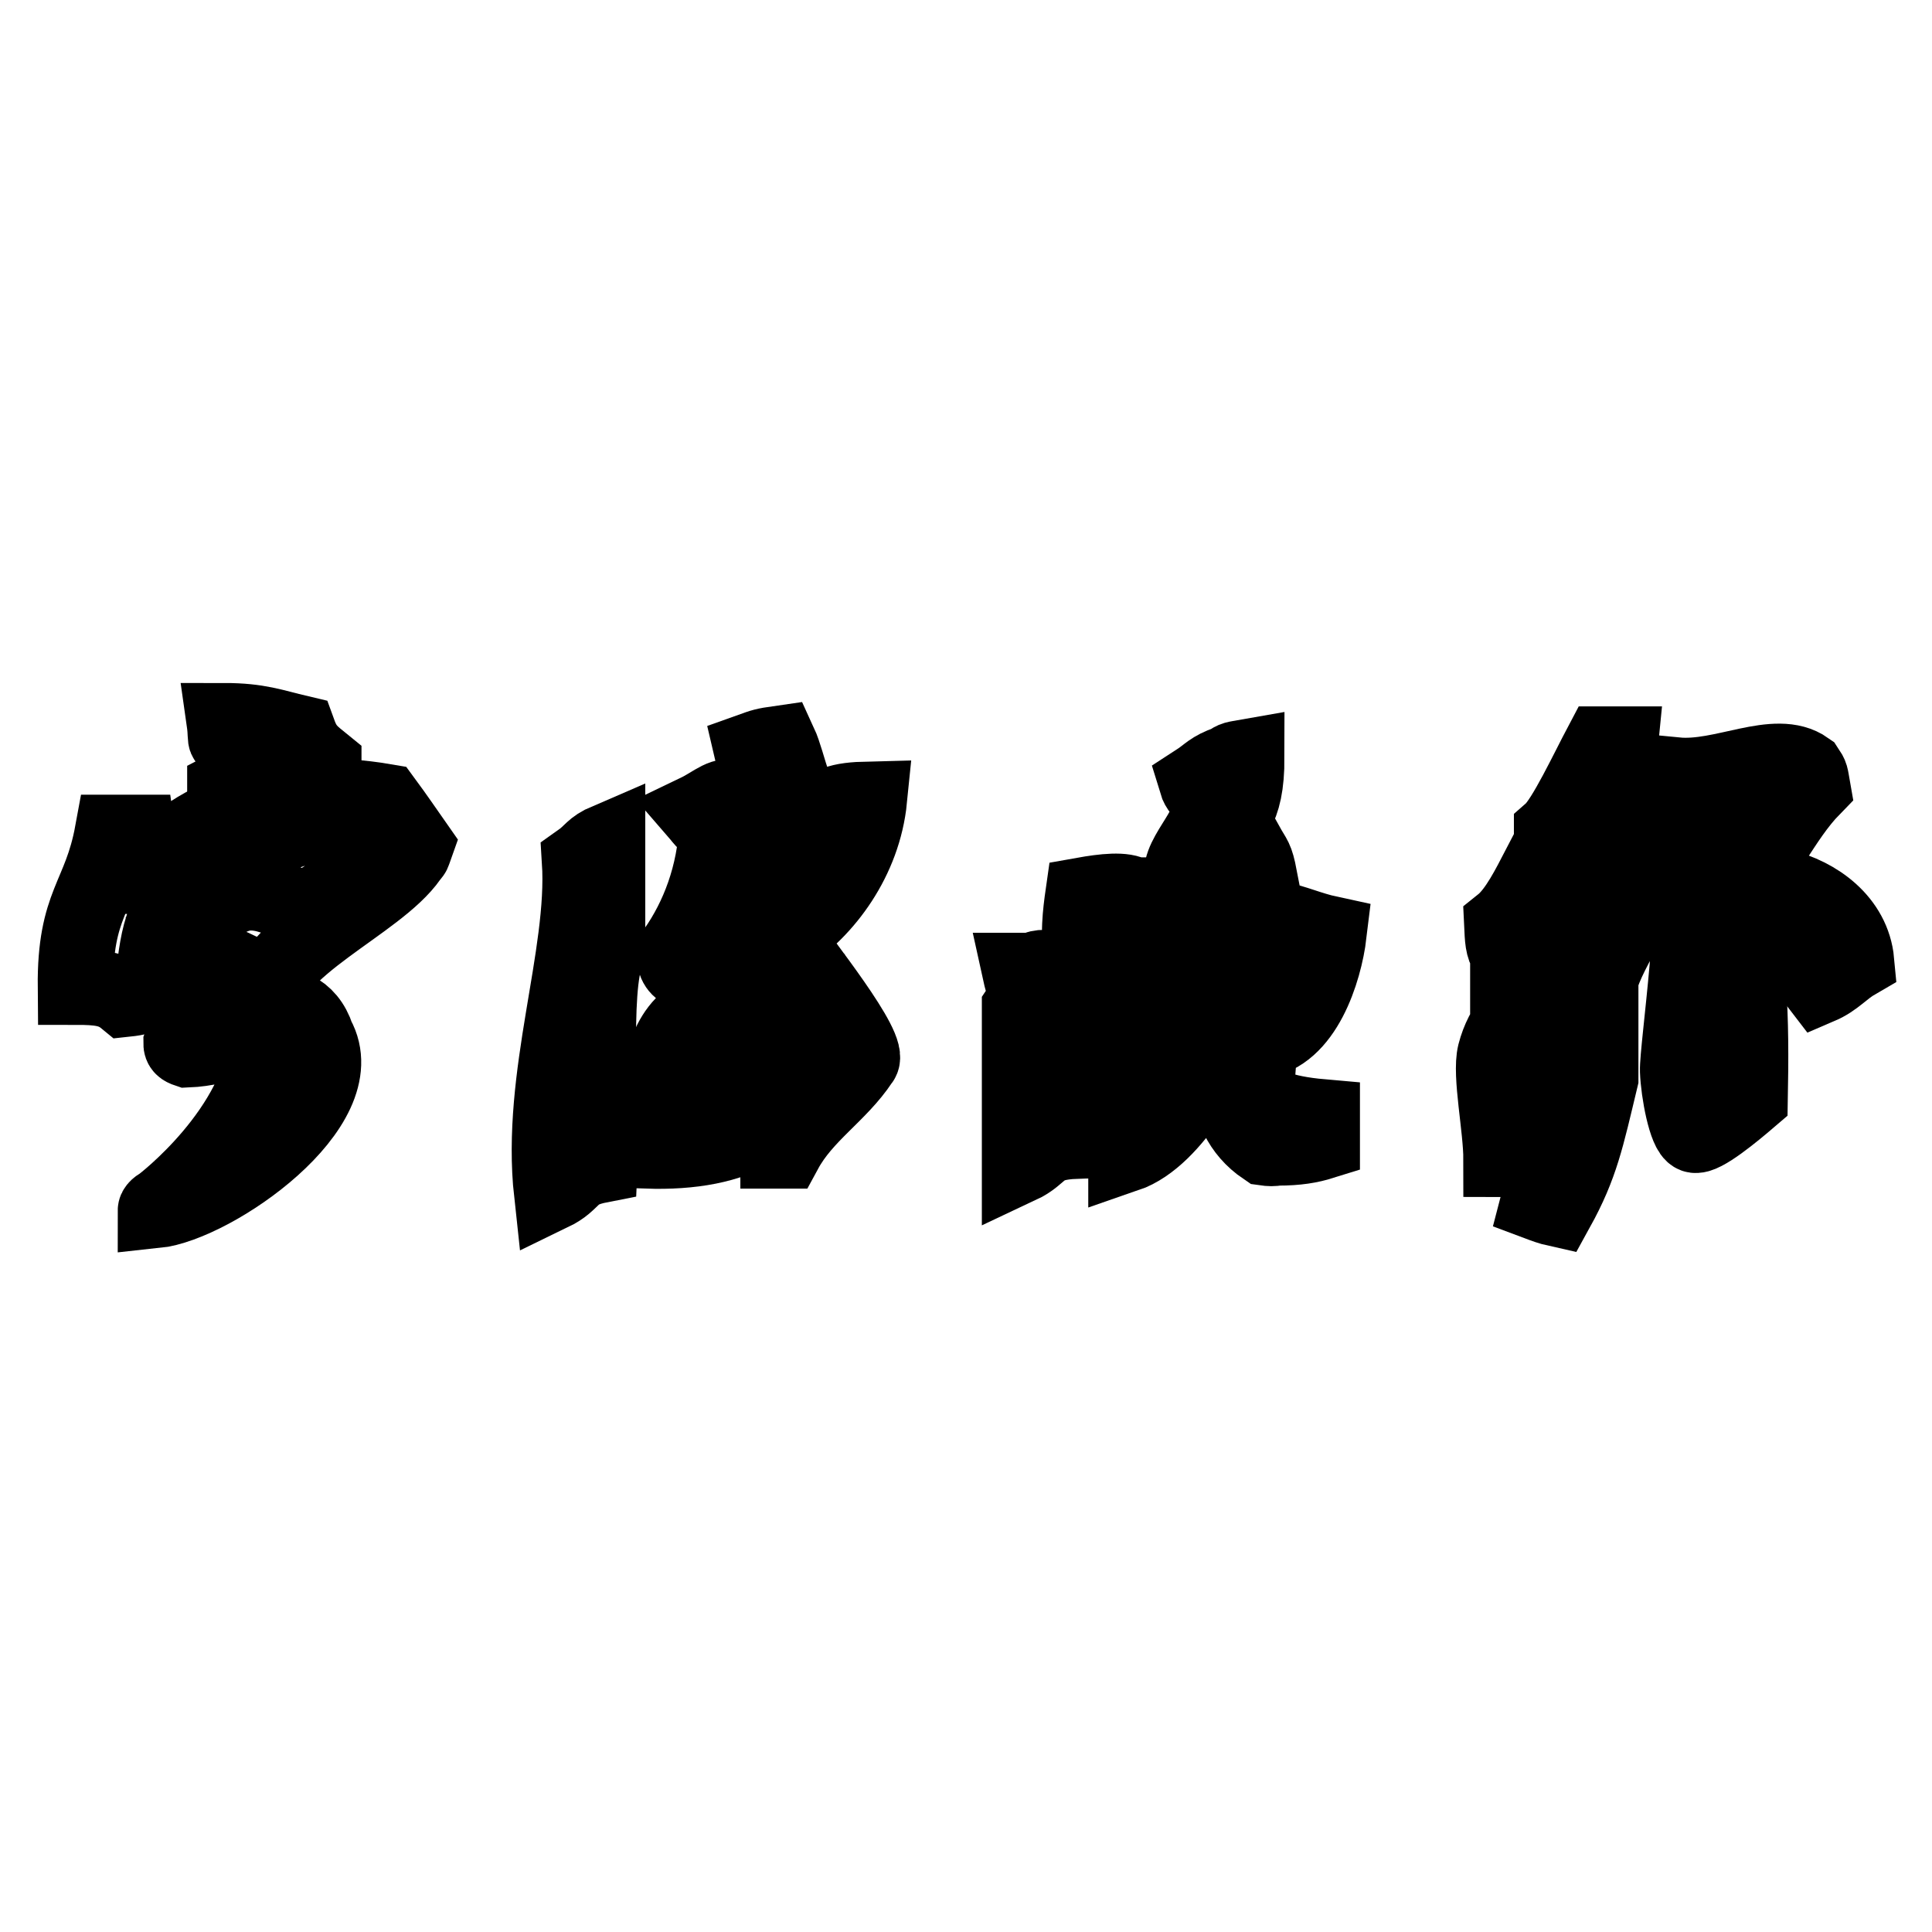 <?xml version="1.0" encoding="utf-8"?>
<!-- Svg Vector Icons : http://www.onlinewebfonts.com/icon -->
<!DOCTYPE svg PUBLIC "-//W3C//DTD SVG 1.1//EN" "http://www.w3.org/Graphics/SVG/1.1/DTD/svg11.dtd">
<svg version="1.1" xmlns="http://www.w3.org/2000/svg" xmlns:xlink="http://www.w3.org/1999/xlink" x="0px" y="0px" viewBox="0 0 256 256" enable-background="new 0 0 256 256" xml:space="preserve">
<g><g><path stroke-width="10" fill-opacity="0" stroke="#000000"  d="M29.7,95.5c4.6,0,6.5,0.8,9.9,1.6c0.8,2.2,1.7,2.8,3.3,4.1c0,0.6,0,1.1,0,1.6c-0.6,0-1.1,0-1.6,0c-1.9,1.4-9.8,3-10.7,2.5c-0.3,0-0.6,0-0.8,0c0-0.3,0-0.6,0-0.8c2.1-1.1,2.4-0.9,3.3-3.3c-0.6-1-0.6-1.4-0.8-3.3C29.1,97.9,30.2,99,29.7,95.5z"/><path stroke-width="10" fill-opacity="0" stroke="#000000"  d="M47.8,109.5c-2-0.2-4.5-0.8-7.4,0c-6.3,1.7-13.7,6.1-16.4,9c-3.8,4-3.2,10.5-4.1,13.1c-1.3,0.4-1.4,0.6-3.3,0.8c-1.7-1.4-3.4-1.6-6.6-1.6c-0.1-11.2,3.3-11.8,4.9-20.5c1.1,0,2.2,0,3.3,0c0.4,2.9,0.3,2.5,0,5.8c0.3,0,0.6,0,0.8,0c7.2-9,19.1-12.1,32-9.9c1.4,1.9,2.7,3.8,4.1,5.8c-0.5,1.4-0.2,0.8-0.8,1.6c-4.3,6.2-18.7,11.8-19.7,19.7c3.2-0.6,6.2,0.4,7.4,4.1c5.1,9.2-13.7,22.2-21.4,23c0-0.4,0.8-0.8,0.8-0.8s13.1-9.9,14-22.2c-0.9-0.7-1.6-0.8-1.6-0.8s-4,2.3-9,2.5c-0.6-0.2-0.8-0.4-0.8-0.8c0.3-0.8,0.6-1.6,0.8-2.5c2.7-1.8,4.9-4.6,6.6-7.4c-2.5-1.2-6.9-2.3-8.2-4.9c2.4-1.4,5.8-4.1,8.2-4.9c4.1-1.4,8.5,2.6,9,1.6C47,118.4,48.1,110.2,47.8,109.5z"/><path stroke-width="10" fill-opacity="0" stroke="#000000"  d="M236.1,117.5c4.6,1.1,9.4,4.5,9.9,9.9c-1.9,1.1-2.8,2.4-4.9,3.3c-2.9-3.8-6.9-6.7-9-11.5C234.5,118.9,234.8,118.7,236.1,117.5z"/><path stroke-width="10" fill-opacity="0" stroke="#000000"  d="M240.2,104.4c-0.3-1.7-0.2-1.6-0.8-2.5c-4.1-2.9-11.1,1.4-17.3,0.8c0.4,3.4,1.1,4.9-0.8,7.4c-1.3,2.3-1.6-0.1-4.1,1.6c-3-0.7-2.8-10.1-2.5-13.1c-0.8,0-1.6,0-2.5,0c-1.8,3.4-4.9,10-6.6,11.5c0,0.3,0,0.6,0,0.8c0.3,0,1.3,0,1.6,0c2.1,1,1.6,2.3,0,4.1c-1,0.6-0.8,0.1-3.3,0c-1.2,2.3-2.9,5.8-4.9,7.4c0.1,2.1,0.1,3,0.8,4.1c0,0.3,0,0.6,0,0.8c3.2-1.2,5-4.7,6.6-7.4c0.6,0,1.1,0,1.6,0c-0.2,11-7.9,11.9-9.9,19.7c-0.7,2.8,0.8,9.8,0.8,14c5.5,0,6,1.6,4.9,5.8c0.8,0.3,1.6,0.6,2.5,0.8c3.2-5.8,3.9-9.4,5.8-17.3c0-4.4,0-8.8,0-13.1c0.8-3.3,6.4-12.6,9.9-16.4c0.8-0.7,0.2-0.3,1.6-0.8c1.7,5.9-1.4,26.5-1.3,29.3c0.1,2.8,1.1,8.1,2.2,8.5s5.3-3.1,7.4-4.9c0.2-10.5,0-20-2.5-27.1C234,114.3,236.1,108.6,240.2,104.4z M232.9,103.6c0.6,0,1.1,0,1.6,0c-0.8,2.7-1.6,5.5-2.5,8.2c-1,0.8-2.3,1.6-2.5,0C229.5,106.2,230.4,106.1,232.9,103.6z M206.6,143.8c-0.1,1.4,0,3.3,0,4.9c-1.9-0.6-1.8-0.8-3.3-1.6c-0.4-6.7,2.3-9.9,4.1-15.6C208.7,133.9,206.7,142.5,206.6,143.8z M215.6,120c-0.5,1.3-0.8,1.1-0.8,1.6c-0.6,0-1.1,0-1.6,0c0.5-3.1,0.5-2.1,0.8-5.8c0.3,0,0.6-0.4,1-0.7c0.6-0.5,1.7-1.1,2.3-0.9C218,115.7,216.1,118.7,215.6,120z"/><path stroke-width="10" fill-opacity="0" stroke="#000000"  d="M79.5,154.4c-4.1,0.8-3.3,2.2-6.4,3.7c-1.7-15.5,4.5-31.4,3.7-44c1.7-1.2,1.6-1.8,3.7-2.7c0,4.9,0,9.8,0,14.7C78.3,130.8,79.8,148.4,79.5,154.4z"/><path stroke-width="10" fill-opacity="0" stroke="#000000"  d="M115.2,105.9c-4.2,0.1-5.3,0.6-7.3,2.7c-2.5-1.5-3.4-7.5-4.6-10.1c-2.1,0.3-2.3,0.4-3.7,0.9c0.8,3.4,2.3,10.5,1.8,12.8c-0.2,0.9-1.3,1-1.8,0.9c0.5-2.5,1.3-3.4,0-5.5c-1.2-2.2,0.4-0.6-1.8-1.8c-2-0.8-3,0.6-5.5,1.8c1.3,1.5,0.6,1.1,2.7,1.8c-0.3,6.6-2.5,12.2-5.5,16.5c-0.3,1.2,0,2.2,0.9,2.7c4.8-1.7,6.4-6.5,8.2-11c0.3,0,0.6,0,0.9,0c-0.7,2.4-1.6,7.5-4.6,10.1c0.2,2.1,0.2,2.6,0.9,3.7c1.6,0.7,3.6,0,5.5,0c0.6,0,1.2,0,1.8,0c-2.3,3.8-8.1,1.5-11.9,3.7c-4,3.2-3.5,9.4-6.4,13.7c0.3,2.1,0.4,2.3,0.9,3.7c12,0.4,19.8-3.7,21.1-13.7c0.2,0,0.9,0.2,1.8,0.9c1.3,2.4-3.4,9-5.5,10.1c0,0.9,0,1.8,0,2.7c0.3,0,0.6,0,0.9,0c2.6-4.8,7.2-7.5,10.1-11.9c1.6-1.5-8.1-13.5-10.1-16.5C109.4,120.6,114.4,113.9,115.2,105.9z M94.1,148.9c-2.4-0.2-3.1-0.4-4.6-0.9c-0.2-3.8,0.8-7.5,2.7-10.1c3.4,0.1,8.1,0.4,10.1-0.9C104.4,141.8,97.5,146.3,94.1,148.9z M106,112.3c0.9-1.2,1.8-1.7,2.7-2.7c1.9-0.1,1.4,3,0.9,4.6c-0.4,1.2-2.1,4.2-4.6,6.4c0,0-0.6,0-1.8,0C103.7,117.5,104.5,114.3,106,112.3z"/><path stroke-width="10" fill-opacity="0" stroke="#000000"  d="M166.9,145.4c-0.7-0.9,0-5,0-7.5c5.9-0.7,8.6-9.2,9.2-14.2c-5.1-1.1-8.5-4-13.4,0c-0.3,0-0.6,0-0.8,0c0.9-3.1,2.9-5.6,5-7.5c-0.5-2.6-0.7-2.4-1.7-4.2c-2.6,0.5-2,0.1-3.3,1.7c-0.6,0-1.1,0-1.7,0c2.9-5.7,5-5.7,5-13.4c-1.7,0.3-1.6,0.2-2.5,0.8c-2.3,0.8-2.5,1.4-4.2,2.5c0.6,2,2.2,1.5,1.7,4.2c-0.6,3.4-5.9,7.5-2.5,10c1.9,0.7,0.9,0.6,2.5-0.8c0.3,0,0.6,0,0.8,0c-1.8,8.4-9.1,9.4-9.2,20.1c4.5-0.9,4.8-4.1,7.5-6.7c0.6-0.2,1,0.1,0.8,0.8c-1.4,8.4-6.3,13.3-11.7,17.6c0.3,1.7,0.2,1.6,0.8,2.5c0,0.6,0,1.1,0,1.7c6.7-2.3,11.7-13.4,11.7-13.4s1.2-2.5,1.7-1.7c0.7,1.2-1.8,9.6,5,14.2c0.7,0.1,1,0.1,1.7,0c2.6,0,4.3-0.3,5.9-0.8c0-1.1,0-2.2,0-3.3C169.5,147.5,167.6,146.3,166.9,145.4z M166.1,134.5c-0.7,0.3-0.7,0.1-1.7,0c0.6-2.5,1.1-5,1.7-7.5c1.7,0,3.3,0,5,0C170.1,130.6,168.6,132.5,166.1,134.5z"/><path stroke-width="10" fill-opacity="0" stroke="#000000"  d="M163.6,135.3c-0.5,0.7-0.6,1.1-0.8,1.7C165.3,135.9,163.6,135.3,163.6,135.3z"/><path stroke-width="10" fill-opacity="0" stroke="#000000"  d="M150.2,118.6c-1.2-0.8-3.9-0.5-6.7,0c-0.3,2.1-0.8,6,0,7.5c-0.7,2-0.3,1.4-1.7,2.5c-0.5,0.8-2.8-1.2-5,0c-0.6,0-1.1,0-1.7,0c0.5,2.3,1.2,3.2,0,5c0,7,0,13.9,0,20.9c3.2-1.5,2.4-3.1,7.5-3.3c2-11.1,4-23,8.4-32.6C150.7,118.6,150.4,118.6,150.2,118.6z M141.8,142c-0.2,1-0.6,1.6-1.7,1.7c-1.9,0.1-0.6-3.1,0.8-5.9c0.3,0,0.8,0,0.8,0S142,141,141.8,142z"/></g></g>
</svg>